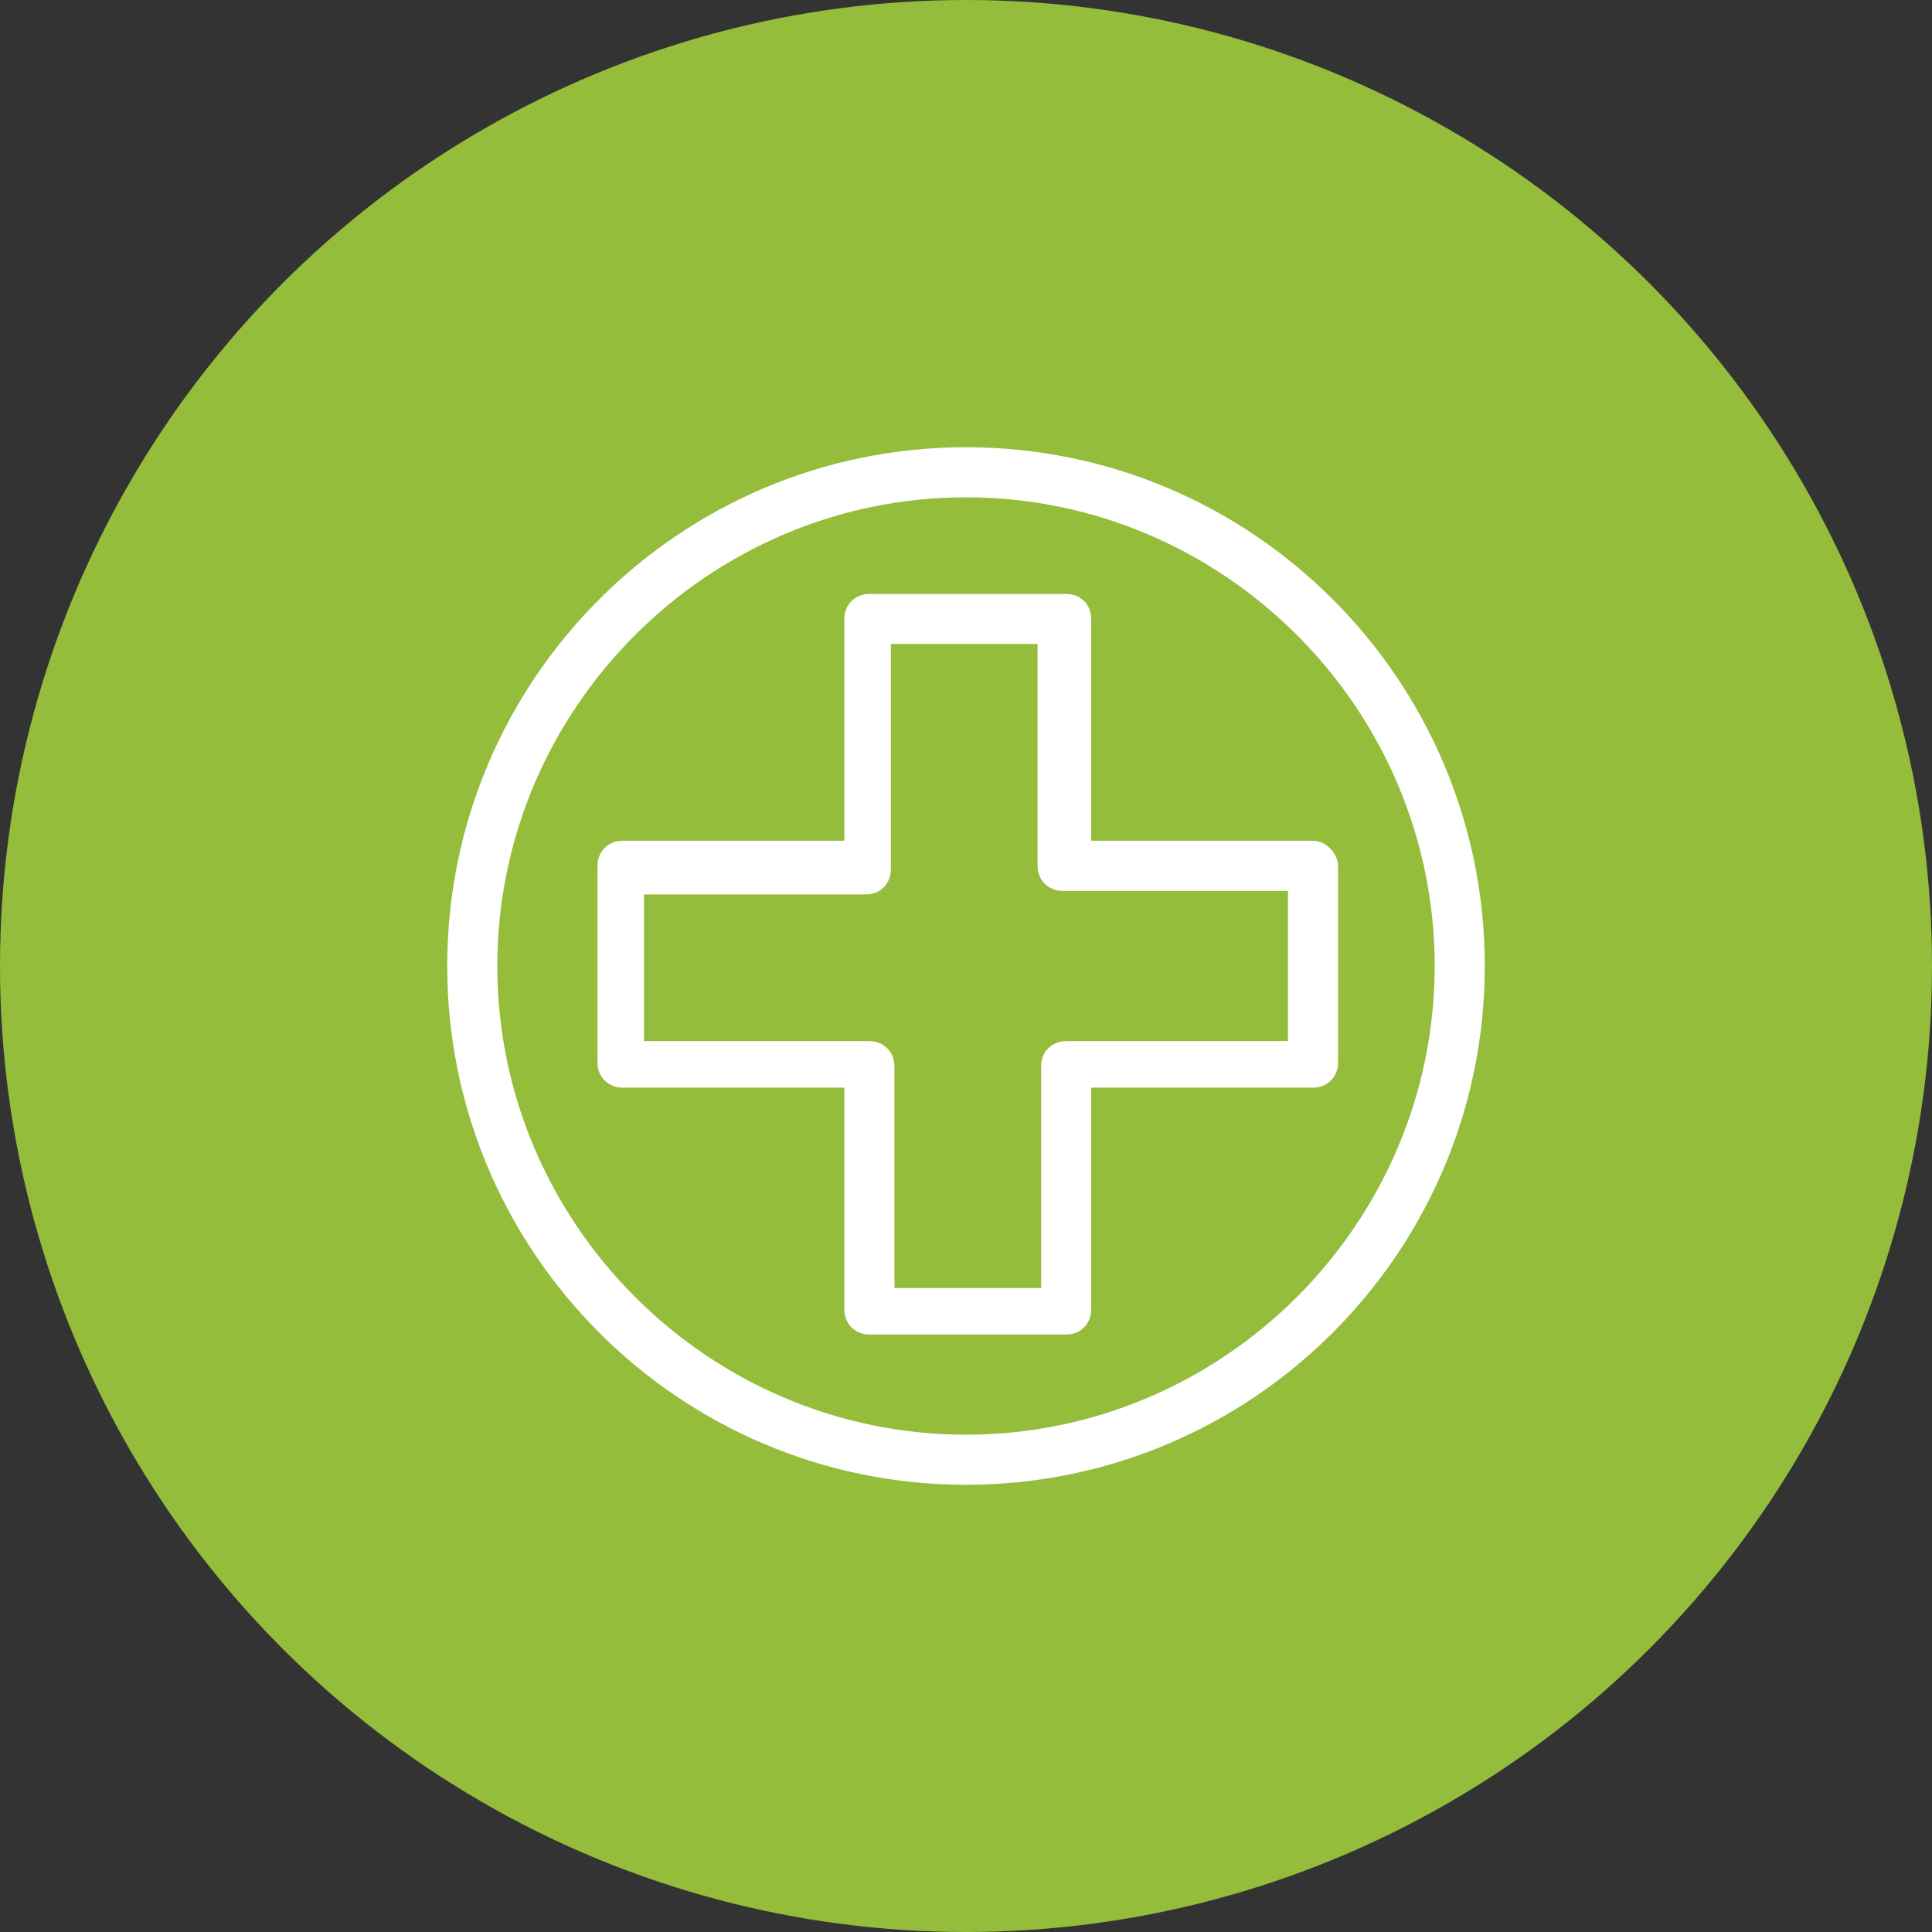 <?xml version="1.0" encoding="utf-8"?>
<!-- Generator: Adobe Illustrator 27.9.0, SVG Export Plug-In . SVG Version: 6.00 Build 0)  -->
<svg version="1.1" id="Camada_1" xmlns="http://www.w3.org/2000/svg" xmlns:xlink="http://www.w3.org/1999/xlink" x="0px" y="0px"
	 viewBox="0 0 54 54" style="enable-background:new 0 0 54 54;" xml:space="preserve">
<rect x="0" y="0" width="54" height="54" fill="#333333" stroke="none"/>
<style type="text/css">
	.st0{fill:#94BD3B;}
	.st1{fill:#FFFFFF;}
	.st2{fill-rule:evenodd;clip-rule:evenodd;fill:#FFFFFF;}
</style>
<circle class="st0" cx="27" cy="27" r="27"/>
<g>
	<path class="st1" d="M27,12.5c-8,0-14.5,6.5-14.5,14.5S19,41.5,27,41.5S41.5,35,41.5,27S35,12.5,27,12.5z M27,40.1
		c-7.2,0-13.1-5.9-13.1-13.1S19.8,13.9,27,13.9S40.1,19.8,40.1,27S34.2,40.1,27,40.1z"/>
	<path class="st1" d="M36.7,23.5h-6.2v-6.2c0-0.4-0.3-0.7-0.7-0.7h-5.5c-0.4,0-0.7,0.3-0.7,0.7v6.2h-6.2c-0.4,0-0.7,0.3-0.7,0.7v5.5
		c0,0.4,0.3,0.7,0.7,0.7h6.2v6.2c0,0.4,0.3,0.7,0.7,0.7h5.5c0.4,0,0.7-0.3,0.7-0.7v-6.2h6.2c0.4,0,0.7-0.3,0.7-0.7v-5.5
		C37.4,23.9,37.1,23.5,36.7,23.5z M36,29.1h-6.2c-0.4,0-0.7,0.3-0.7,0.7V36h-4.1v-6.2c0-0.4-0.3-0.7-0.7-0.7H18v-4.1h6.2
		c0.4,0,0.7-0.3,0.7-0.7V18h4.1v6.2c0,0.4,0.3,0.7,0.7,0.7H36V29.1z"/>
</g>
</svg>
